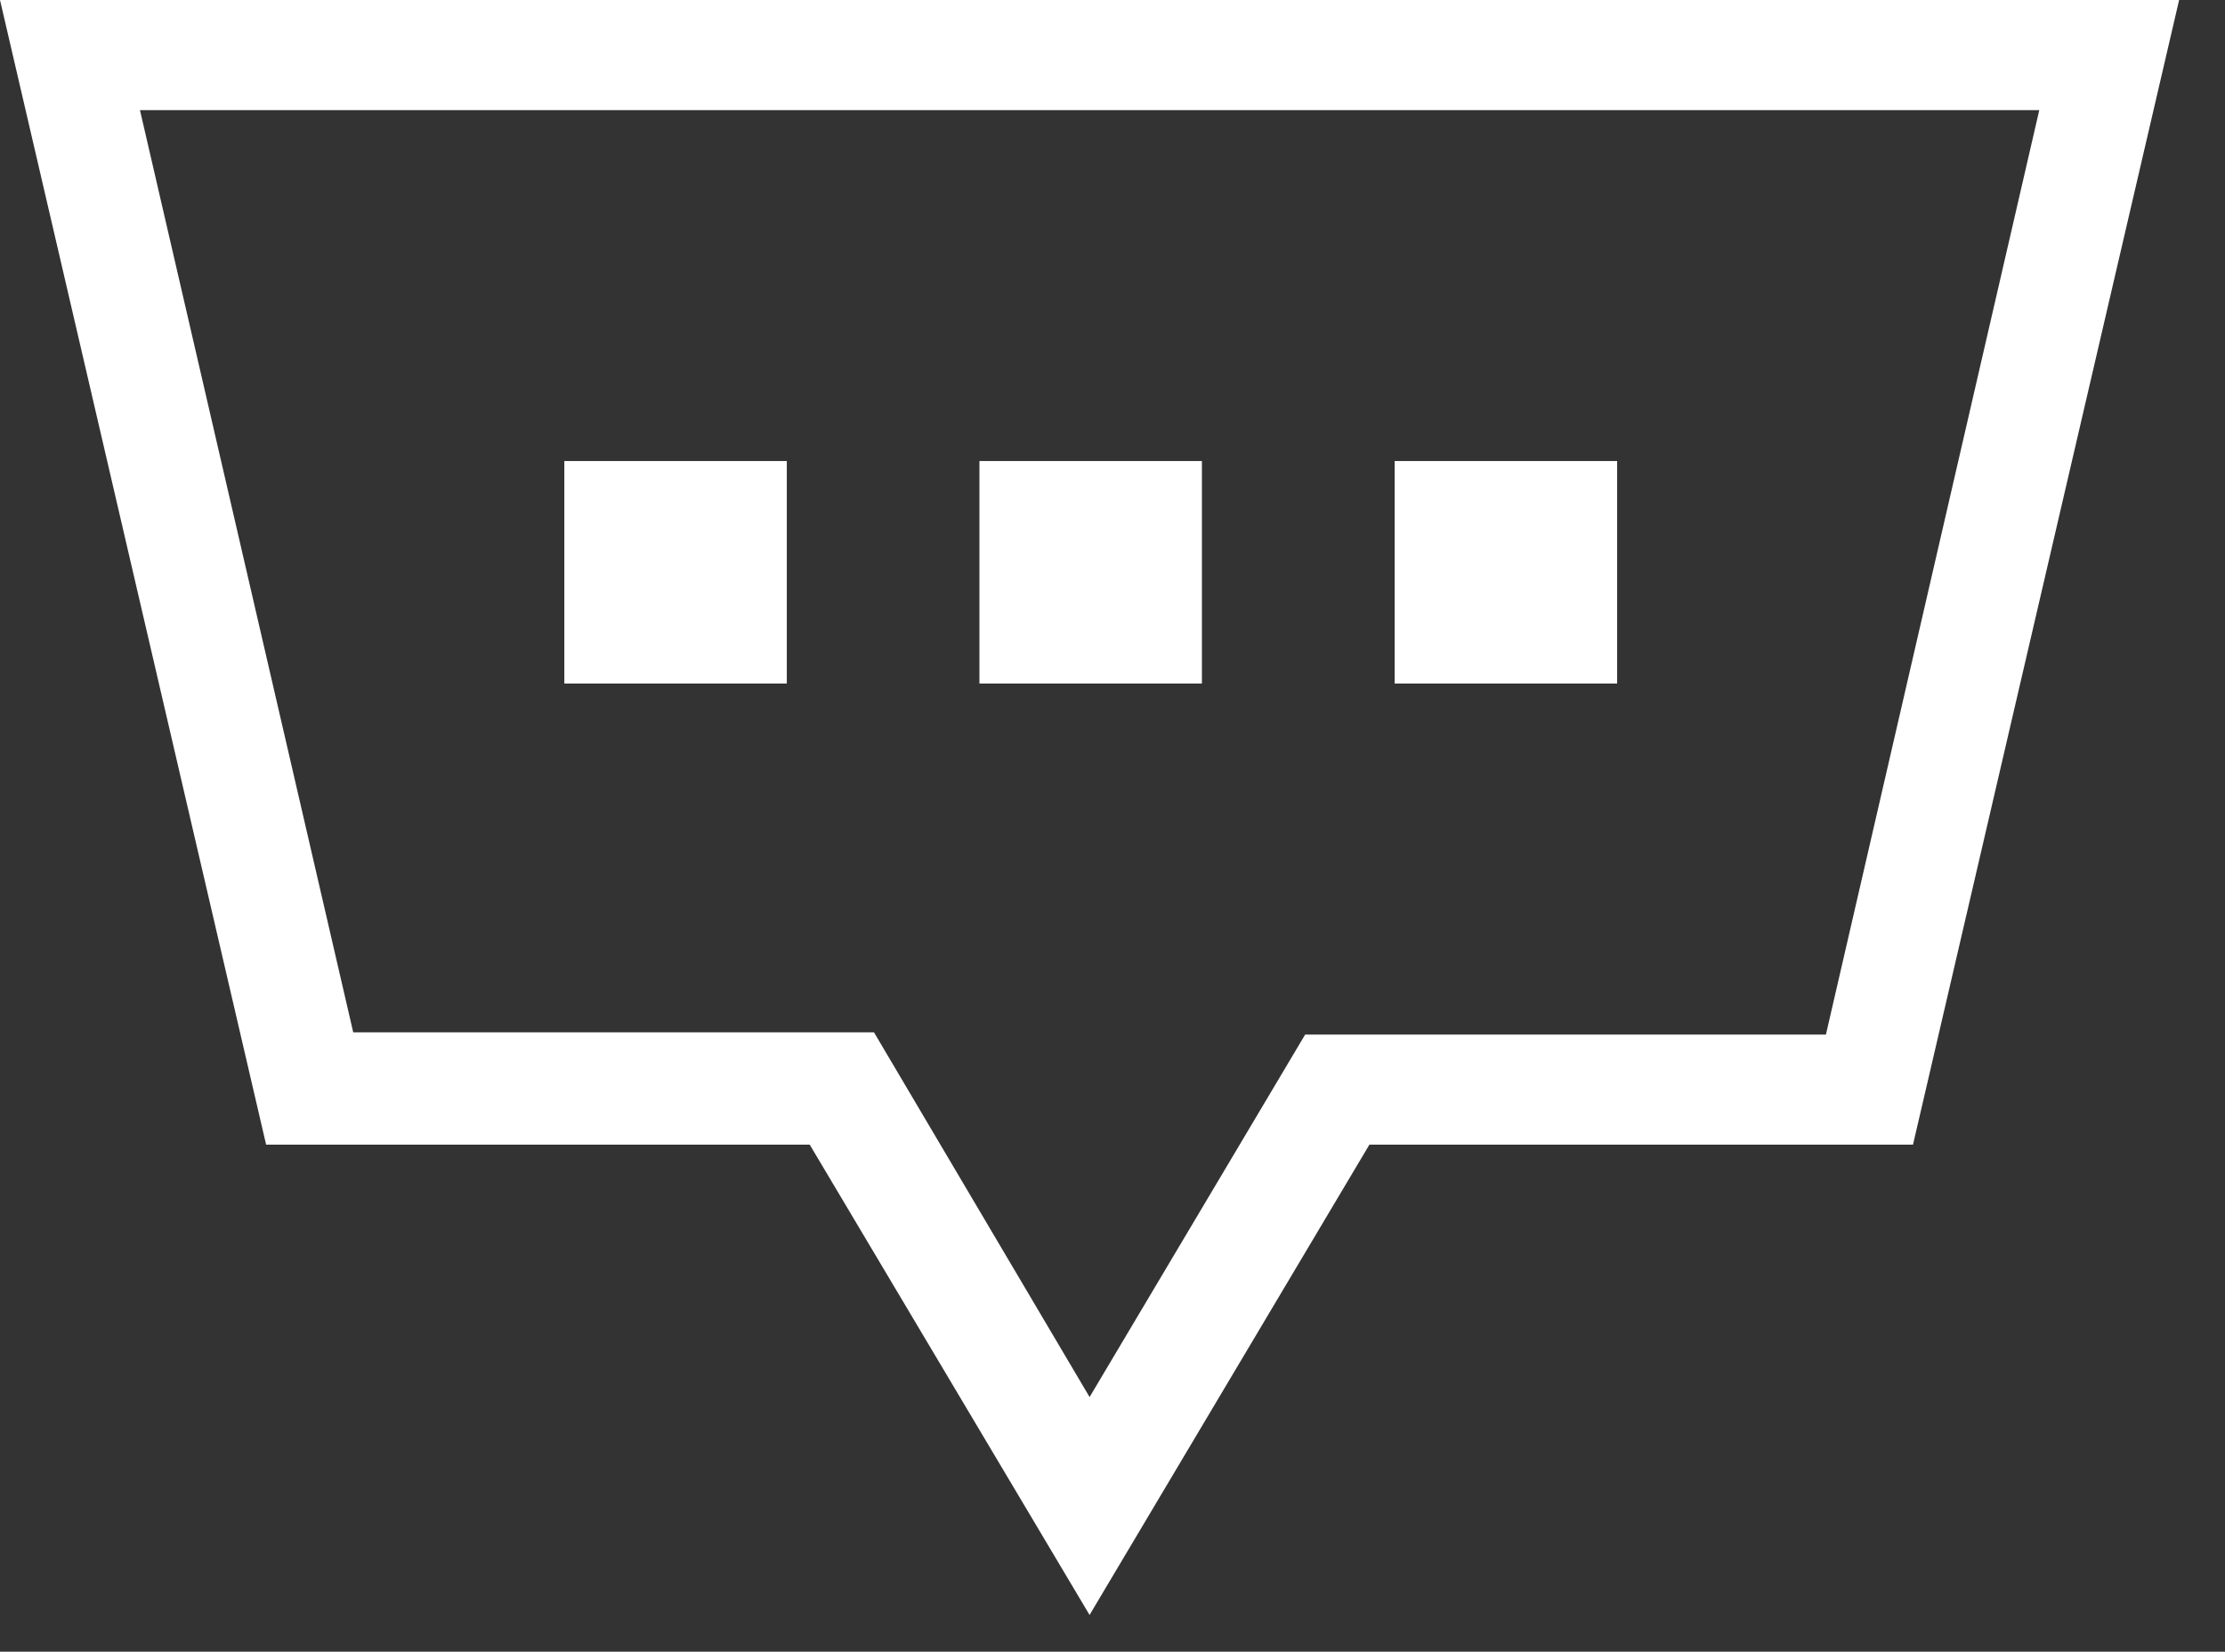 <?xml version="1.0" encoding="UTF-8"?> <svg xmlns="http://www.w3.org/2000/svg" xmlns:xlink="http://www.w3.org/1999/xlink" width="97px" height="72px" viewBox="0 0 97 72" version="1.1"><rect x="0" y="0" width="97" height="72" fill="#333333" stroke="none"/><title>icon_contact</title><g id="icon_contact" stroke="none" stroke-width="1" fill="none" fill-rule="evenodd"><g id="Group-5" transform="translate(0, 0)" fill="#FFFFFF"><path d="M0,0 L11.602,49.898 L35.301,49.898 L47.5,70.398 L59.699,49.898 L83.398,49.898 L95,0 L0,0 Z M79.602,45.098 L56.899,45.098 L47.501,60.899 L38.102,45.001 L15.399,45.001 L6.102,4.802 L88.903,4.802 L79.602,45.098 Z" id="Fill-1"></path><polygon id="Fill-2" points="24.602 29.796 34.301 29.796 34.301 20.097 24.602 20.097"></polygon><polygon id="Fill-3" points="42.699 29.796 52.398 29.796 52.398 20.097 42.699 20.097"></polygon><polygon id="Fill-4" points="60.801 29.796 70.5 29.796 70.5 20.097 60.801 20.097"></polygon></g></g></svg> 